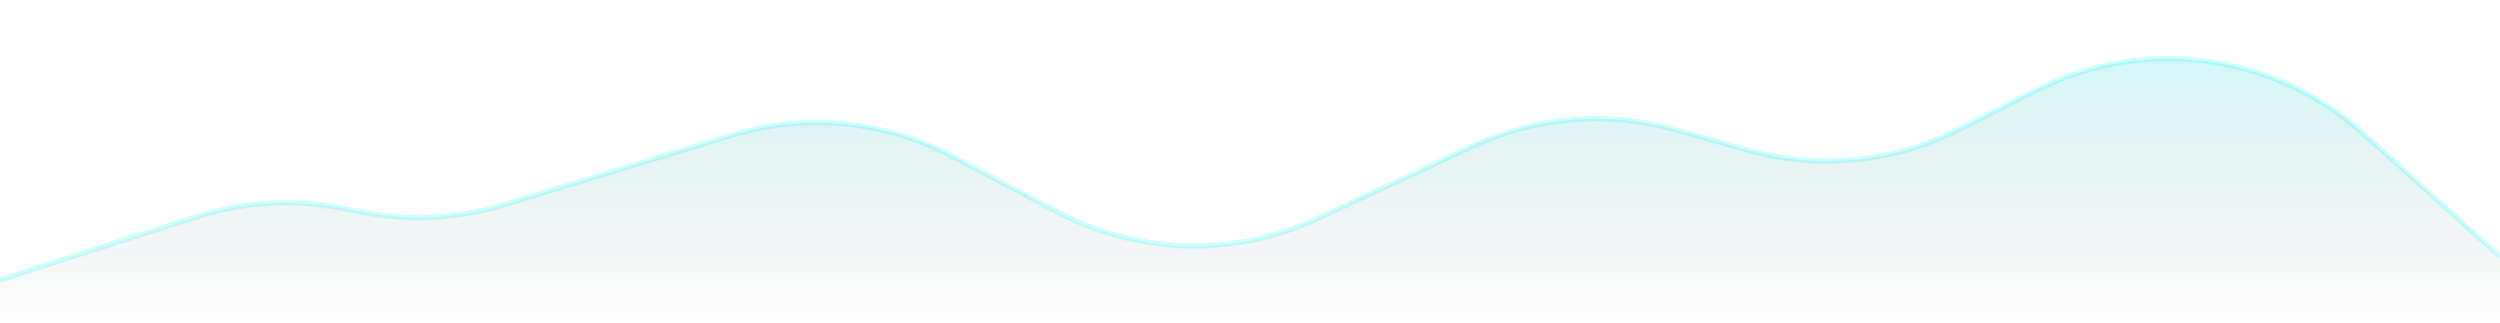 <svg width="1920" height="248" viewBox="0 0 1920 248" fill="none" xmlns="http://www.w3.org/2000/svg">
<path opacity="0.2" d="M0 215L151.151 166.463C186.836 155.004 224.826 152.683 261.641 159.711L279.473 163.115C315.199 169.936 352.05 167.954 386.839 157.341L561.751 103.981C618.394 86.701 679.576 92.555 731.915 120.262L812.364 162.851C874.408 195.696 948.261 197.555 1011.88 167.872L1131.19 112.205C1179.86 89.494 1235.08 85.03 1286.77 99.626L1342.15 115.264C1396.21 130.528 1454.03 124.925 1504.15 99.564L1564.07 69.248C1646.57 27.507 1746.23 40.739 1814.98 102.56L1920 197" stroke="#00FFFF" stroke-width="4"/>
<path opacity="0.2" d="M151.151 166.463L0 215V247.5H1920V197L1814.98 102.56C1746.23 40.739 1646.57 27.507 1564.07 69.248L1504.15 99.564C1454.03 124.925 1396.21 130.528 1342.15 115.264L1286.77 99.626C1235.08 85.03 1179.86 89.494 1131.19 112.205L1011.88 167.872C948.261 197.555 874.408 195.696 812.364 162.851L731.915 120.262C679.576 92.555 618.394 86.701 561.751 103.981L386.839 157.341C352.05 167.954 315.199 169.936 279.473 163.115L261.641 159.711C224.826 152.683 186.836 155.004 151.151 166.463Z" fill="url(#paint0_linear_458_7109)"/>
<defs>
<linearGradient id="paint0_linear_458_7109" x1="960" y1="0" x2="960" y2="247.5" gradientUnits="userSpaceOnUse">
<stop stop-color="#00FFFF"/>
<stop offset="1" stop-color="#0D1721" stop-opacity="0"/>
</linearGradient>
</defs>
</svg>
